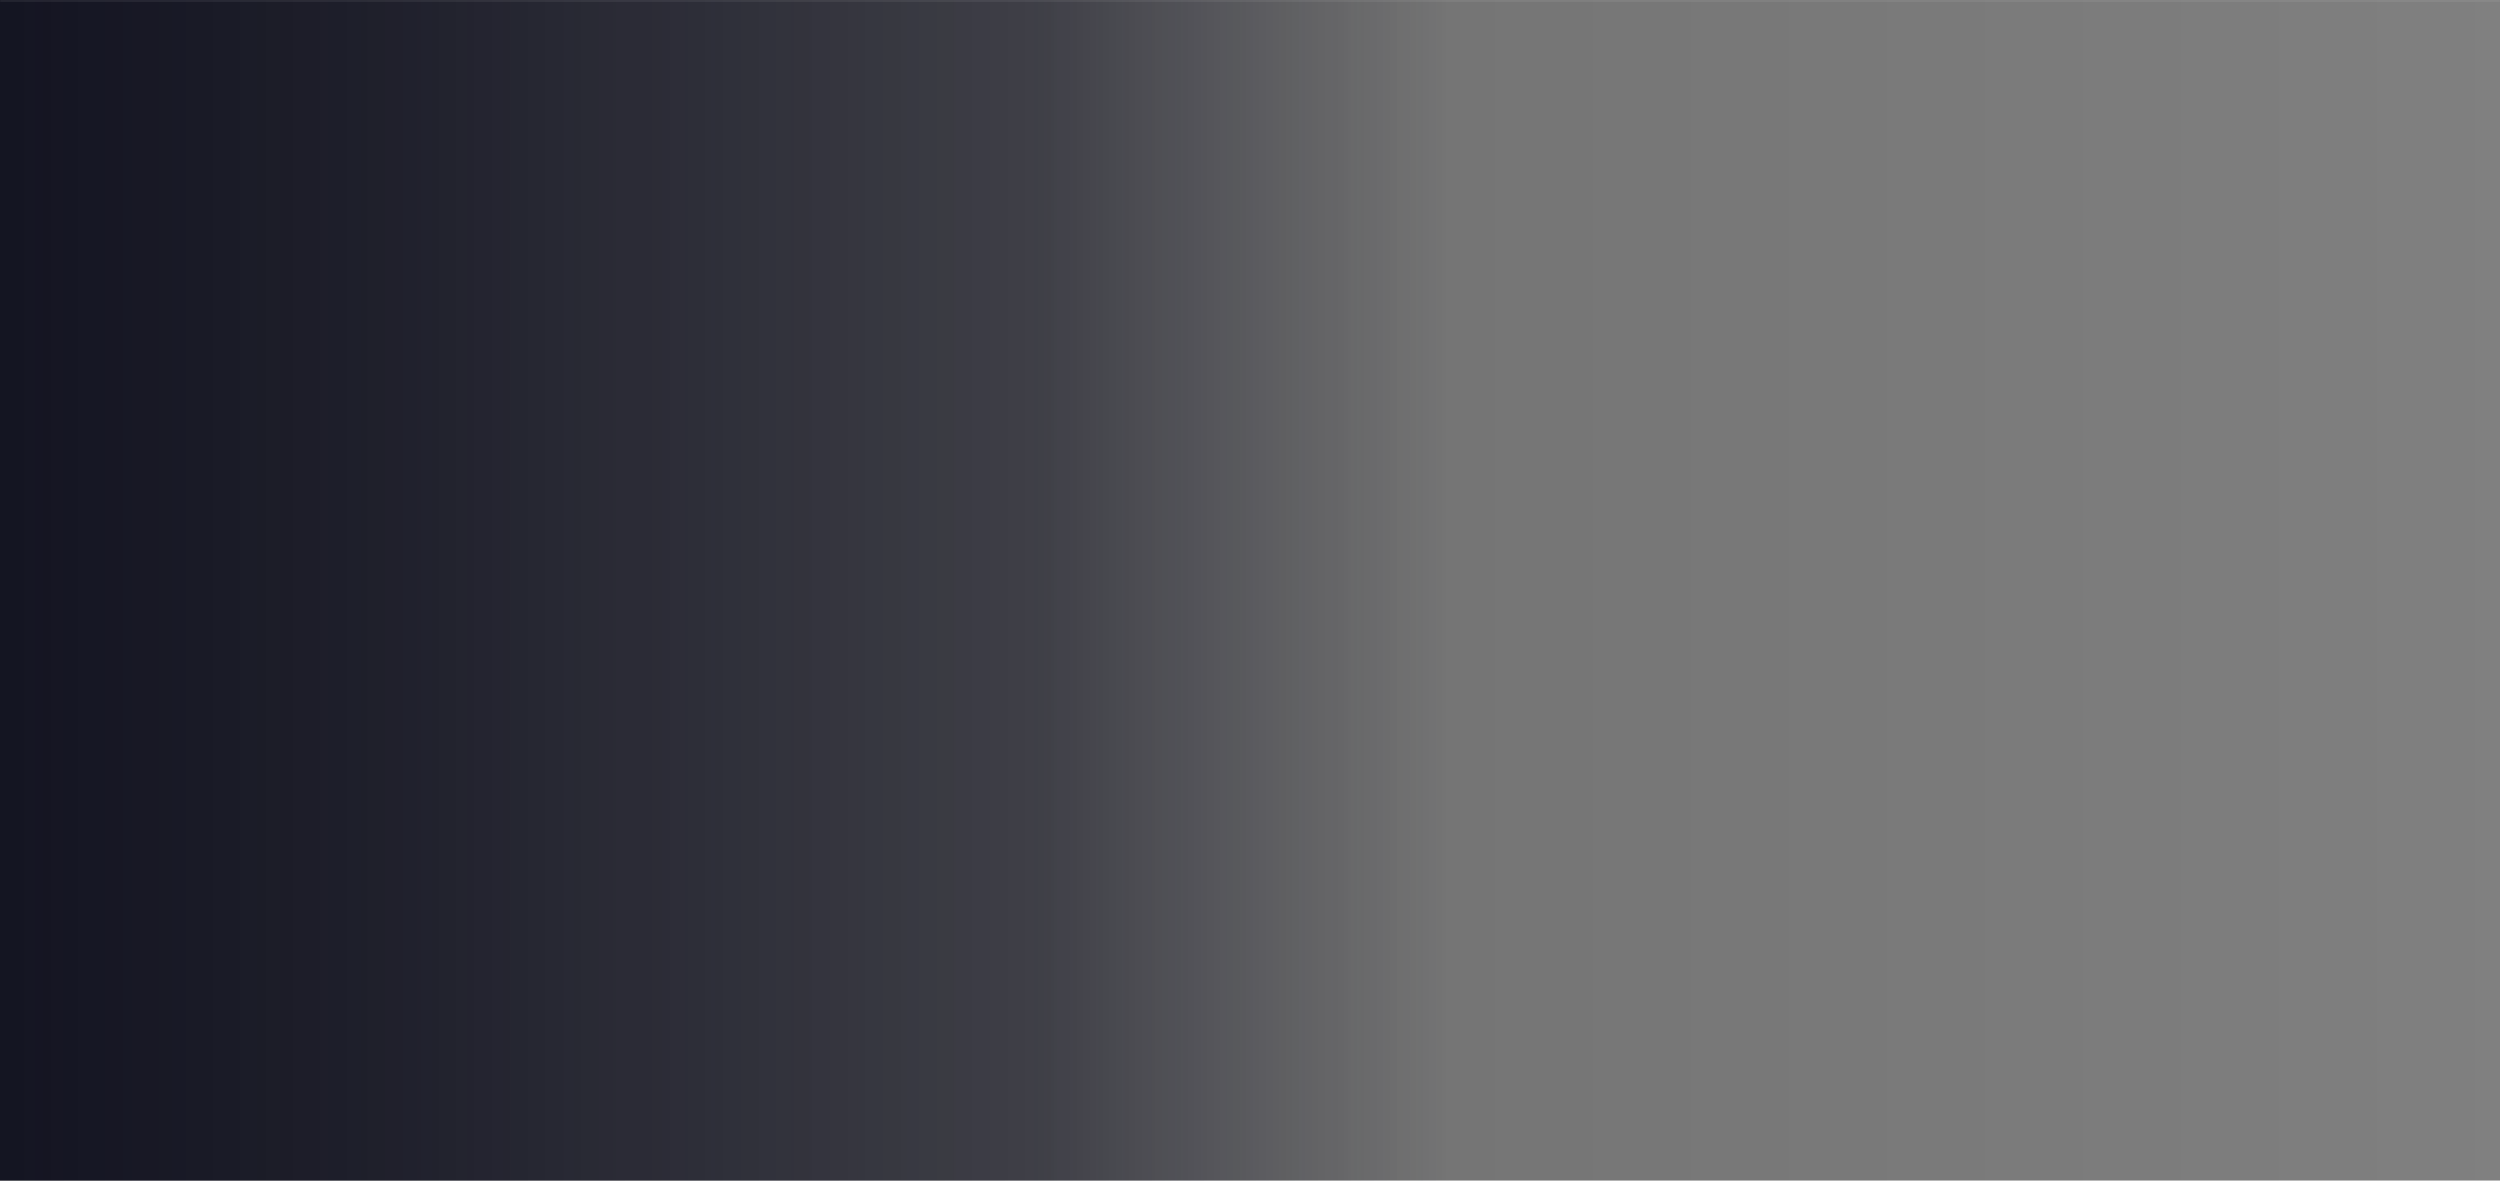 <svg width="1440" height="680" viewBox="0 0 1440 680" fill="none" xmlns="http://www.w3.org/2000/svg">
<rect x="0" y="0" width="1440" height="680" fill="#808080" stroke="none"/>
<g clip-path="url(#clip0_4006_146)">
<mask id="path-1-inside-1_4006_146" fill="white">
<path d="M0 0H1440V680H0V0Z"/>
</mask>
<path d="M0 0H1440V680H0V0Z" fill="url(#paint0_linear_4006_146)"/>
<path d="M0 0H1440V680H0V0Z" fill="url(#paint1_linear_4006_146)" fill-opacity="0.2"/>
</g>
<path d="M0 0V1H1440V0V-1H0V0Z" fill="white" fill-opacity="0.08" mask="url(#path-1-inside-1_4006_146)"/>
<defs>
<linearGradient id="paint0_linear_4006_146" x1="850" y1="187.296" x2="-192" y2="187.296" gradientUnits="userSpaceOnUse">
<stop offset="0.014" stop-color="#0D0E20" stop-opacity="0"/>
<stop offset="0.244" stop-color="#0D0E20" stop-opacity="0.5"/>
<stop offset="0.62" stop-color="#0D0E20" stop-opacity="0.8"/>
<stop offset="1" stop-color="#0D0E20"/>
</linearGradient>
<linearGradient id="paint1_linear_4006_146" x1="1440" y1="340" x2="0" y2="340" gradientUnits="userSpaceOnUse">
<stop stop-opacity="0"/>
<stop offset="1"/>
</linearGradient>
<clipPath id="clip0_4006_146">
<path d="M0 0H1440V680H0V0Z" fill="white"/>
</clipPath>
</defs>
</svg>
